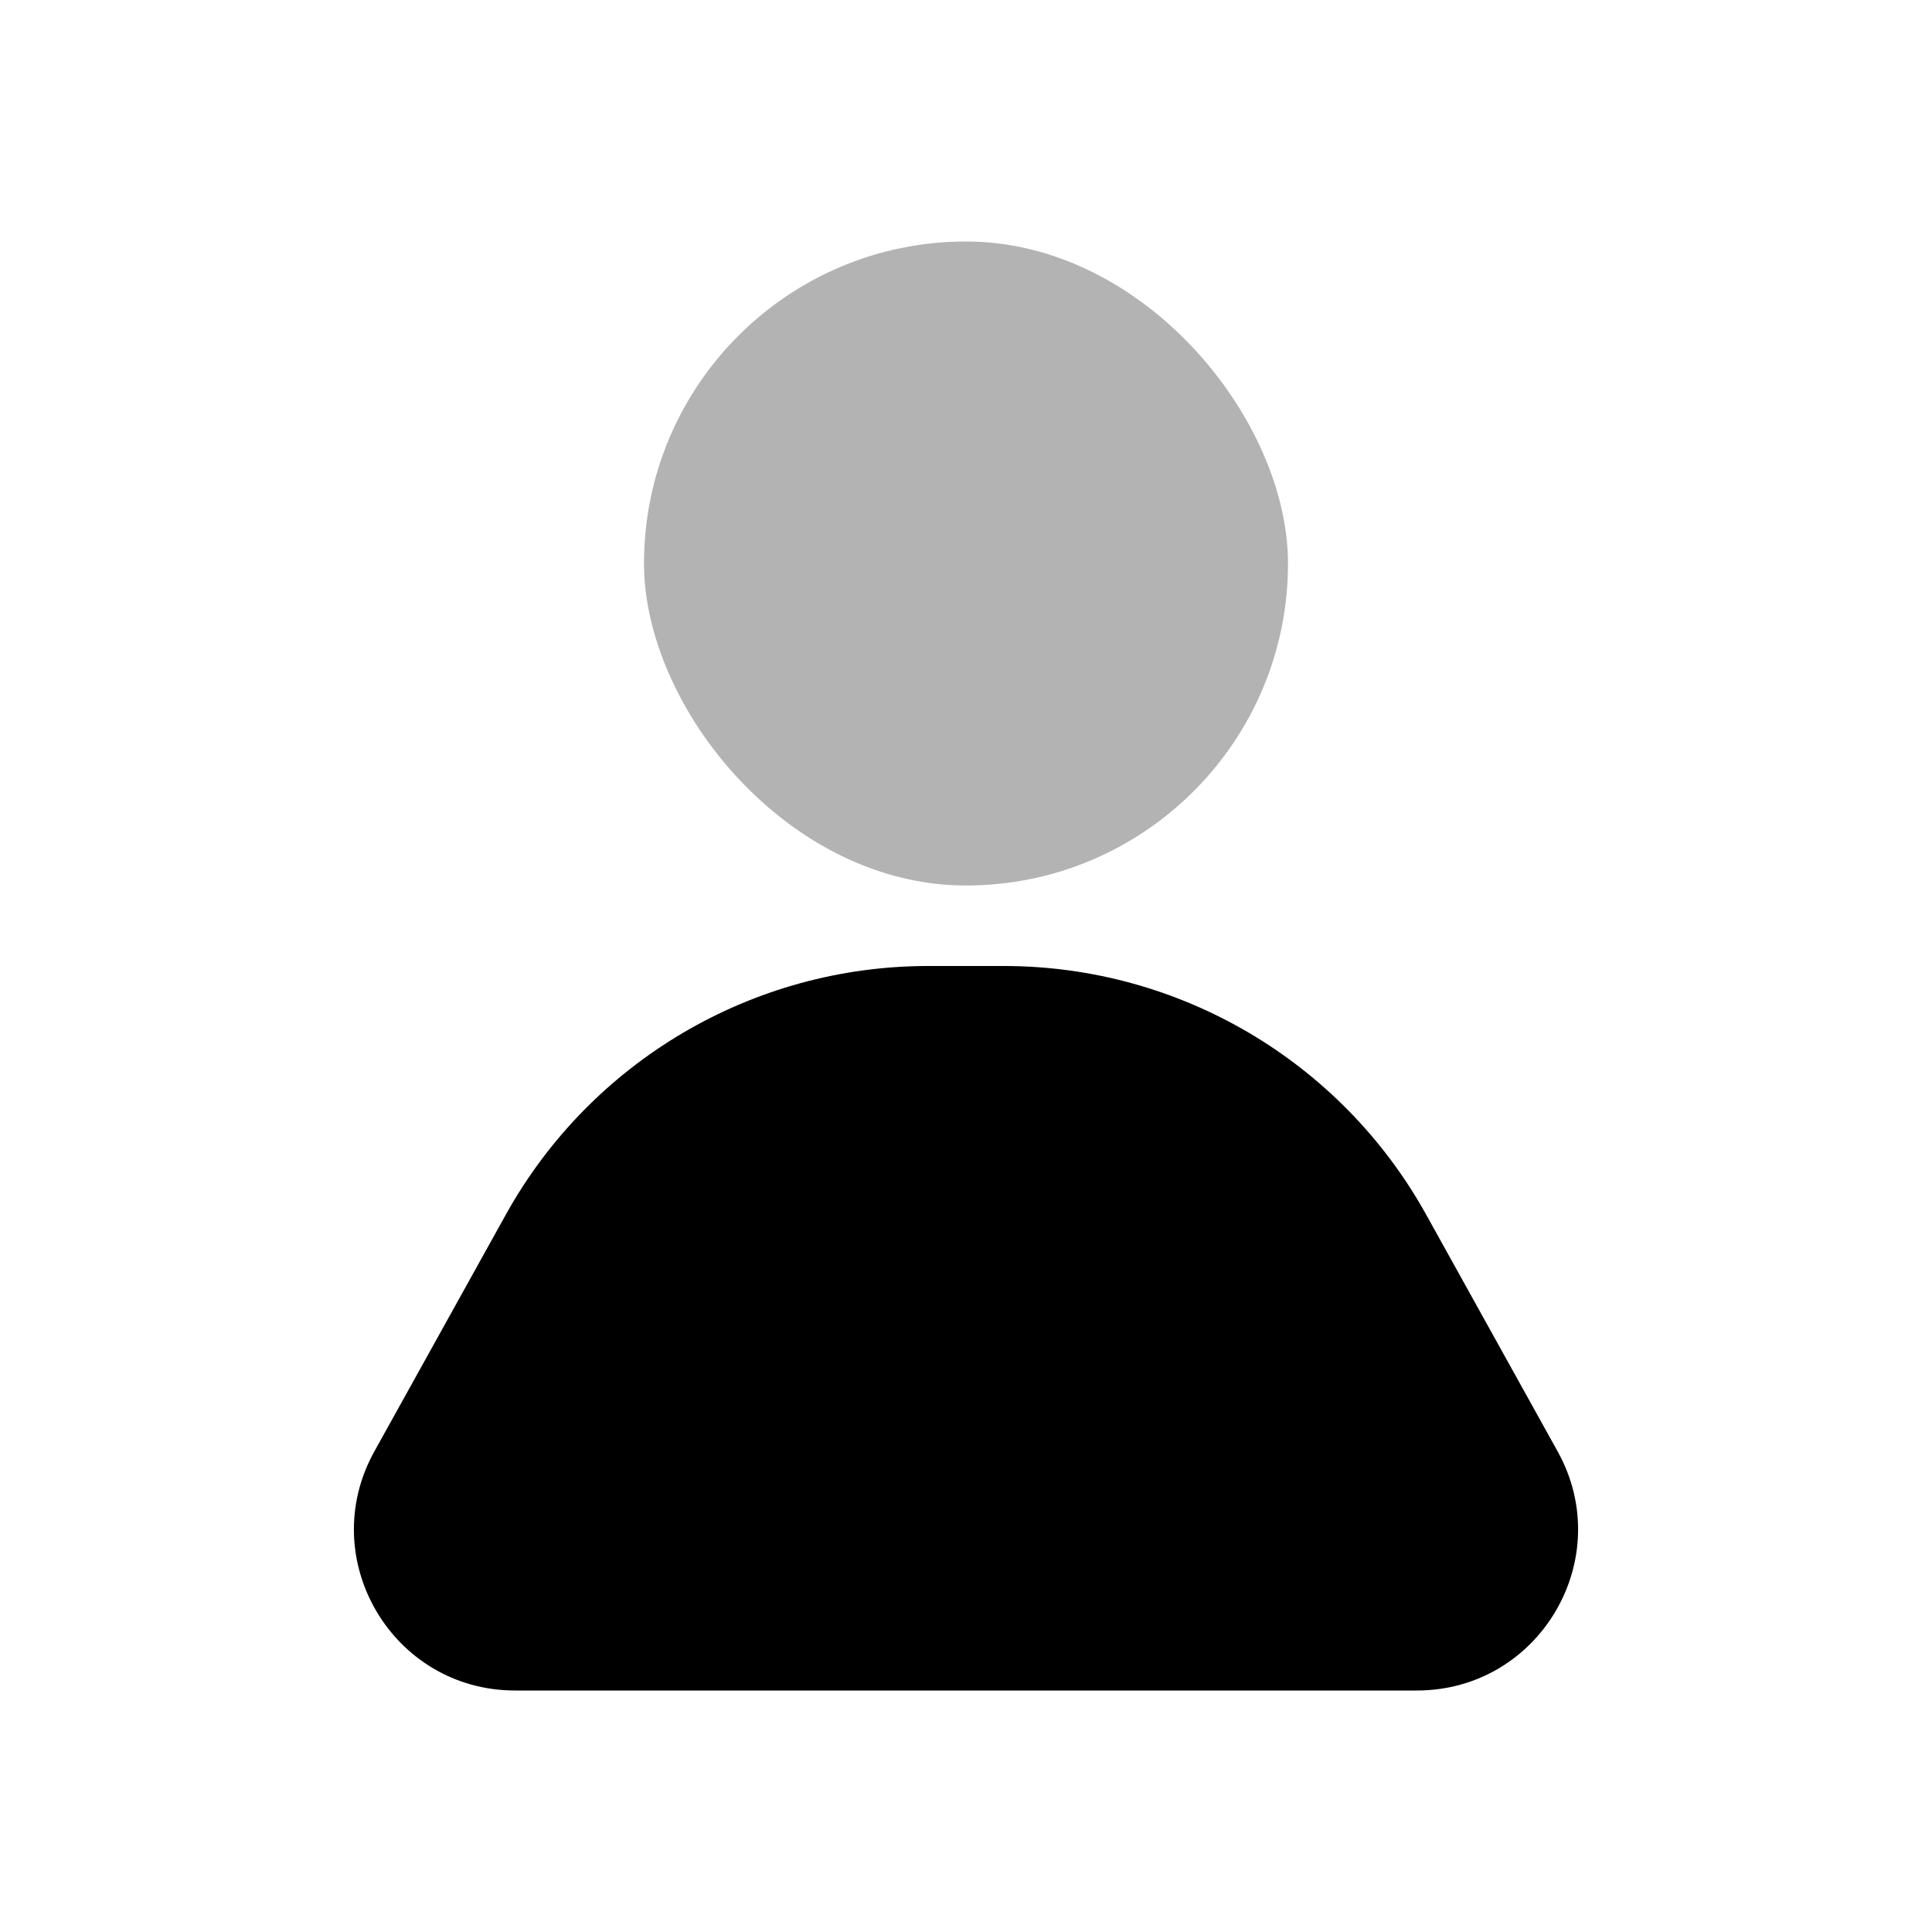 <svg xmlns="http://www.w3.org/2000/svg" width="24" height="24" viewBox="0 0 24 24" fill="none">
													<path d="M6.285 15.086C7.344 13.181 9.351 12 11.53 12H12.47C14.649 12 16.656 13.181 17.715 15.086L19.349 18.029C20.09 19.362 19.126 21 17.601 21H6.399C4.874 21 3.91 19.362 4.651 18.029L6.285 15.086Z" fill="currentColor"></path>
													<rect opacity="0.3" x="8" y="3" width="8" height="8" rx="4" fill="currentColor"></rect>
												</svg>